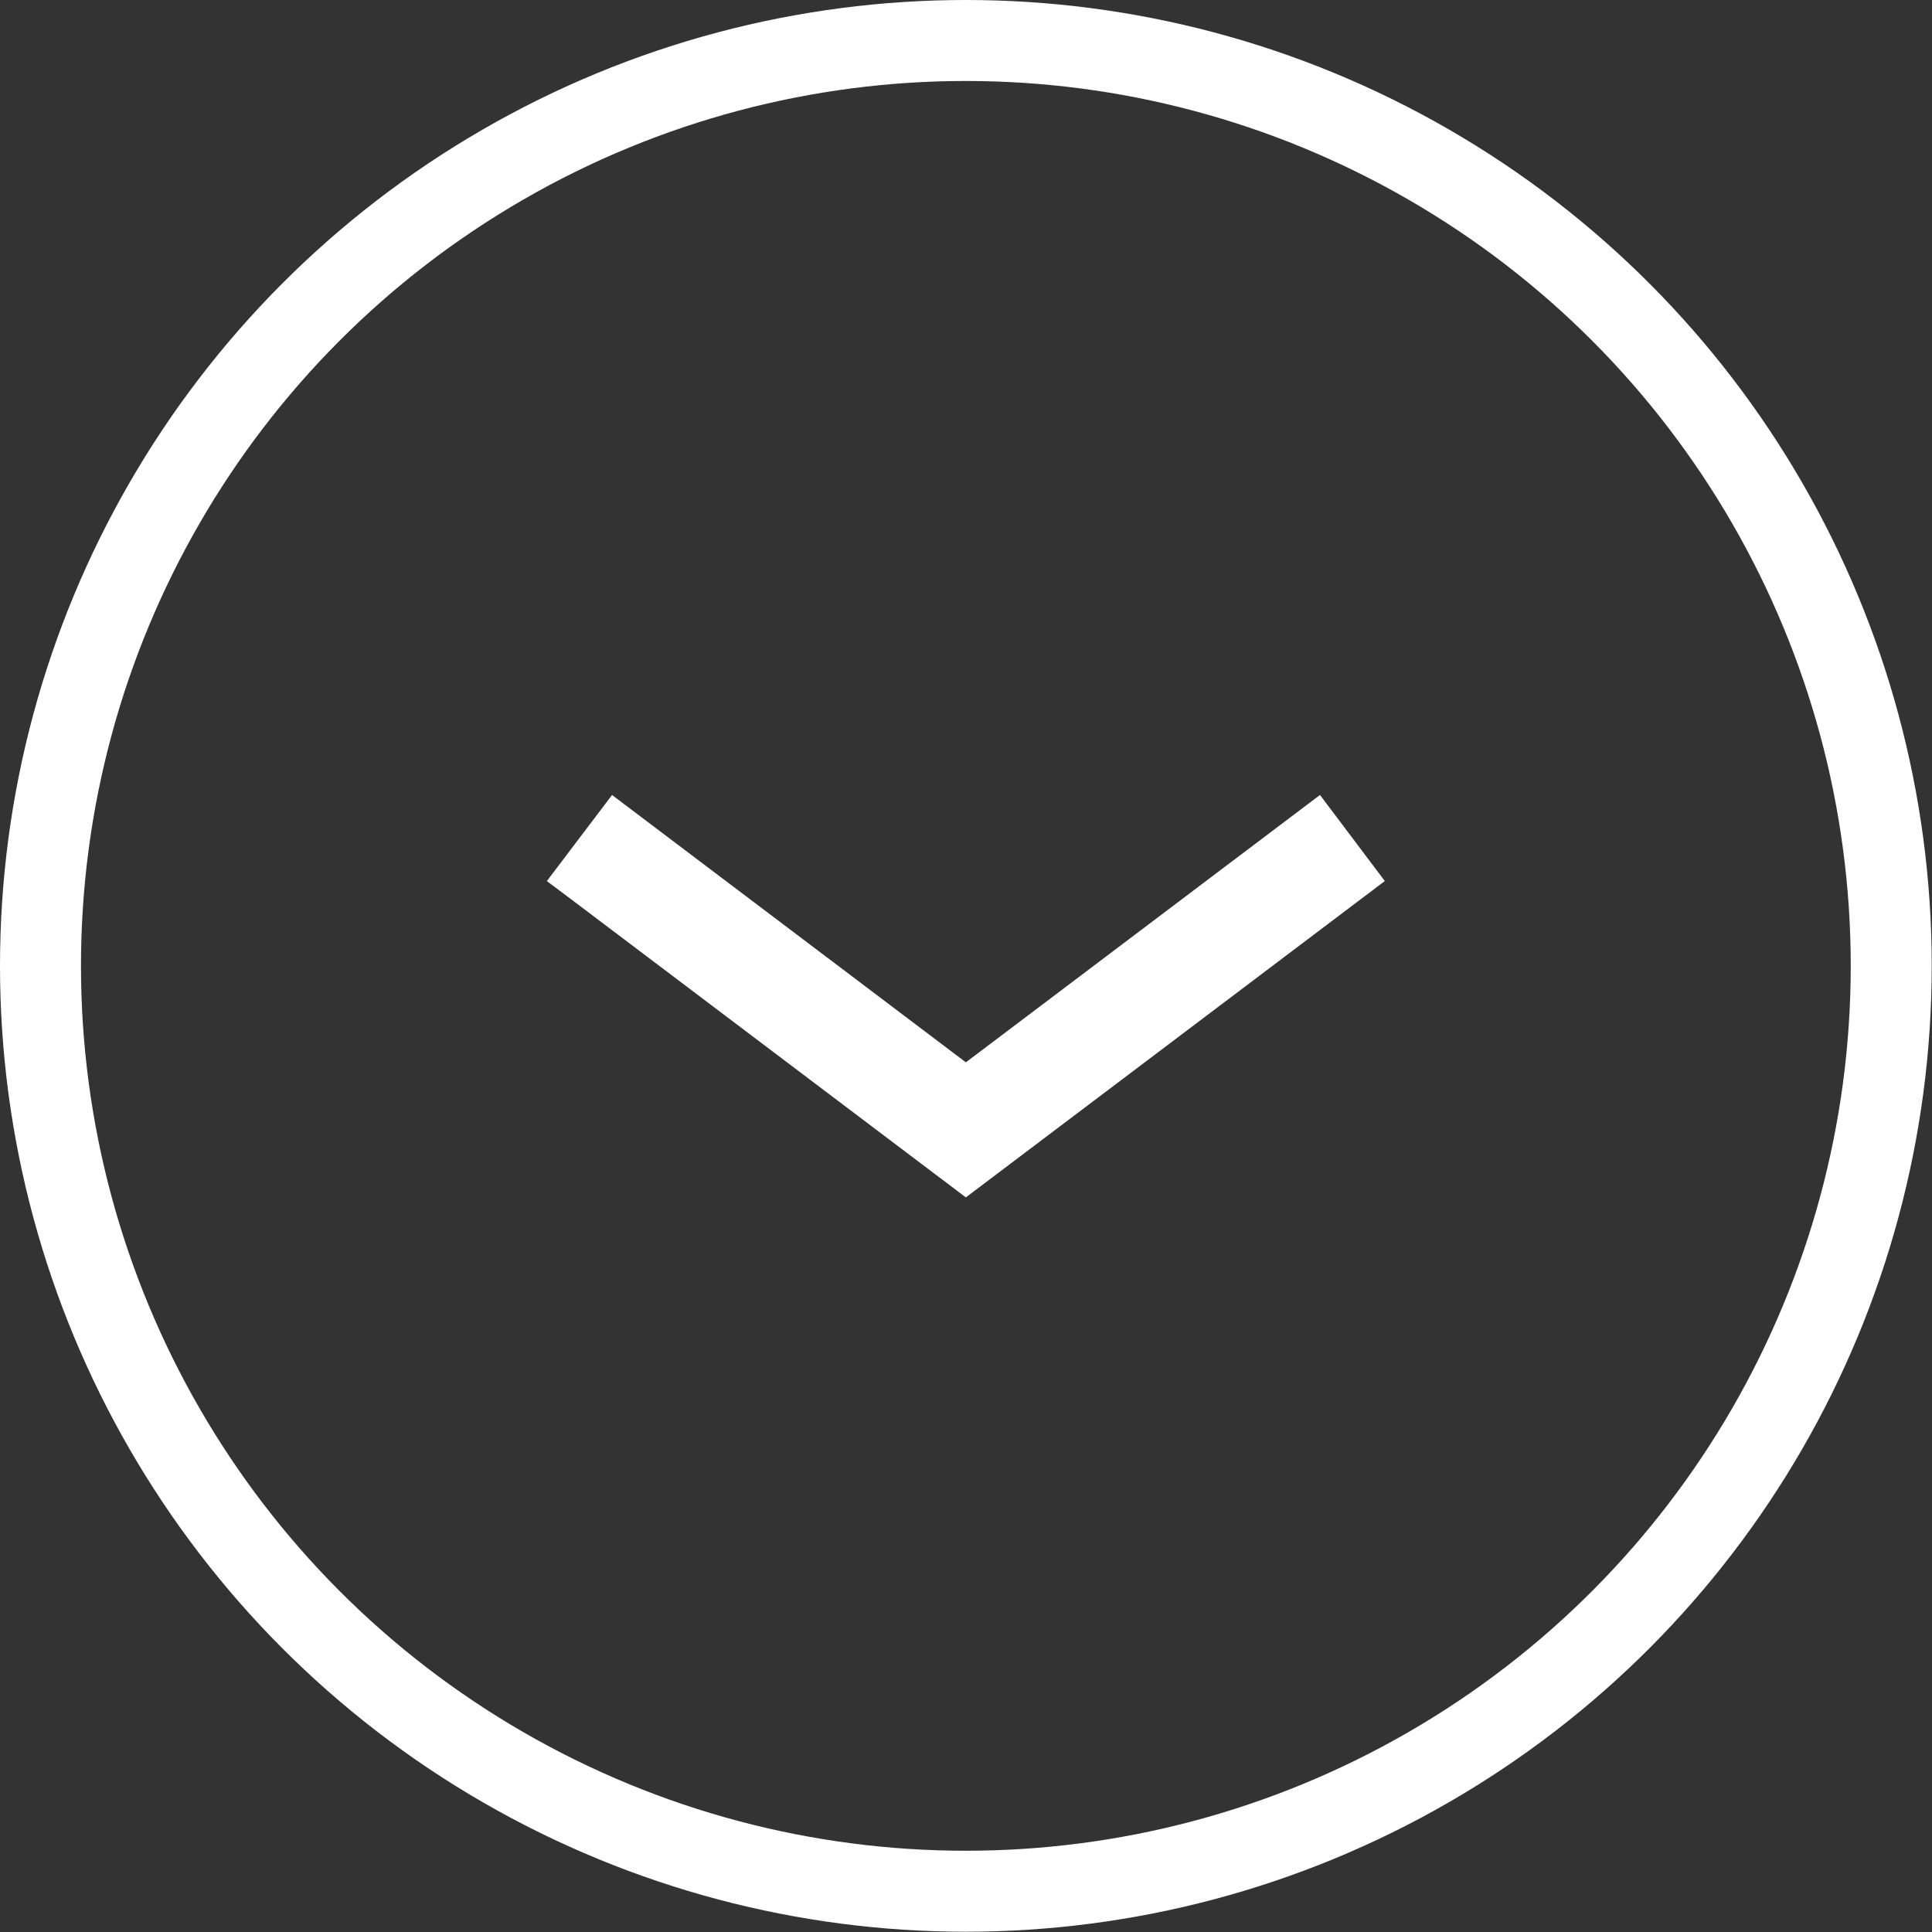 <svg xmlns="http://www.w3.org/2000/svg" viewBox="0 0 71.57 71.57"><rect x="0" y="0" width="71.57" height="71.57" fill="#333333" stroke="none"/><defs><style>.cls-1{fill:#fff;}.cls-1,.cls-2{stroke:#fff;stroke-miterlimit:10;}.cls-2{fill:none;stroke-width:3px;}</style></defs><g id="Capa_2" data-name="Capa 2"><g id="Capa_1-2" data-name="Capa 1"><polygon class="cls-1" points="21.8 32.42 35.78 42.98 49.76 32.42 48.68 30.99 35.24 41.15 36.32 42.57 49.76 32.42 48.68 30.99 35.78 40.74 22.88 30.99 21.8 32.42"/><polygon class="cls-1" points="21.8 32.42 21.44 32.9 35.78 43.73 50.6 32.54 48.8 30.15 34.4 41.03 36.2 43.41 50.6 32.54 48.8 30.15 35.78 39.98 22.77 30.15 20.96 32.54 21.44 32.9 21.8 32.42 22.28 32.78 23 31.83 35.78 41.49 48.57 31.83 48.92 32.3 36.44 41.73 36.09 41.26 48.57 31.83 48.92 32.3 35.78 42.23 22.17 31.94 21.8 32.42 22.28 32.78 21.8 32.42"/><circle class="cls-2" cx="35.78" cy="35.78" r="34.28"/></g></g></svg>